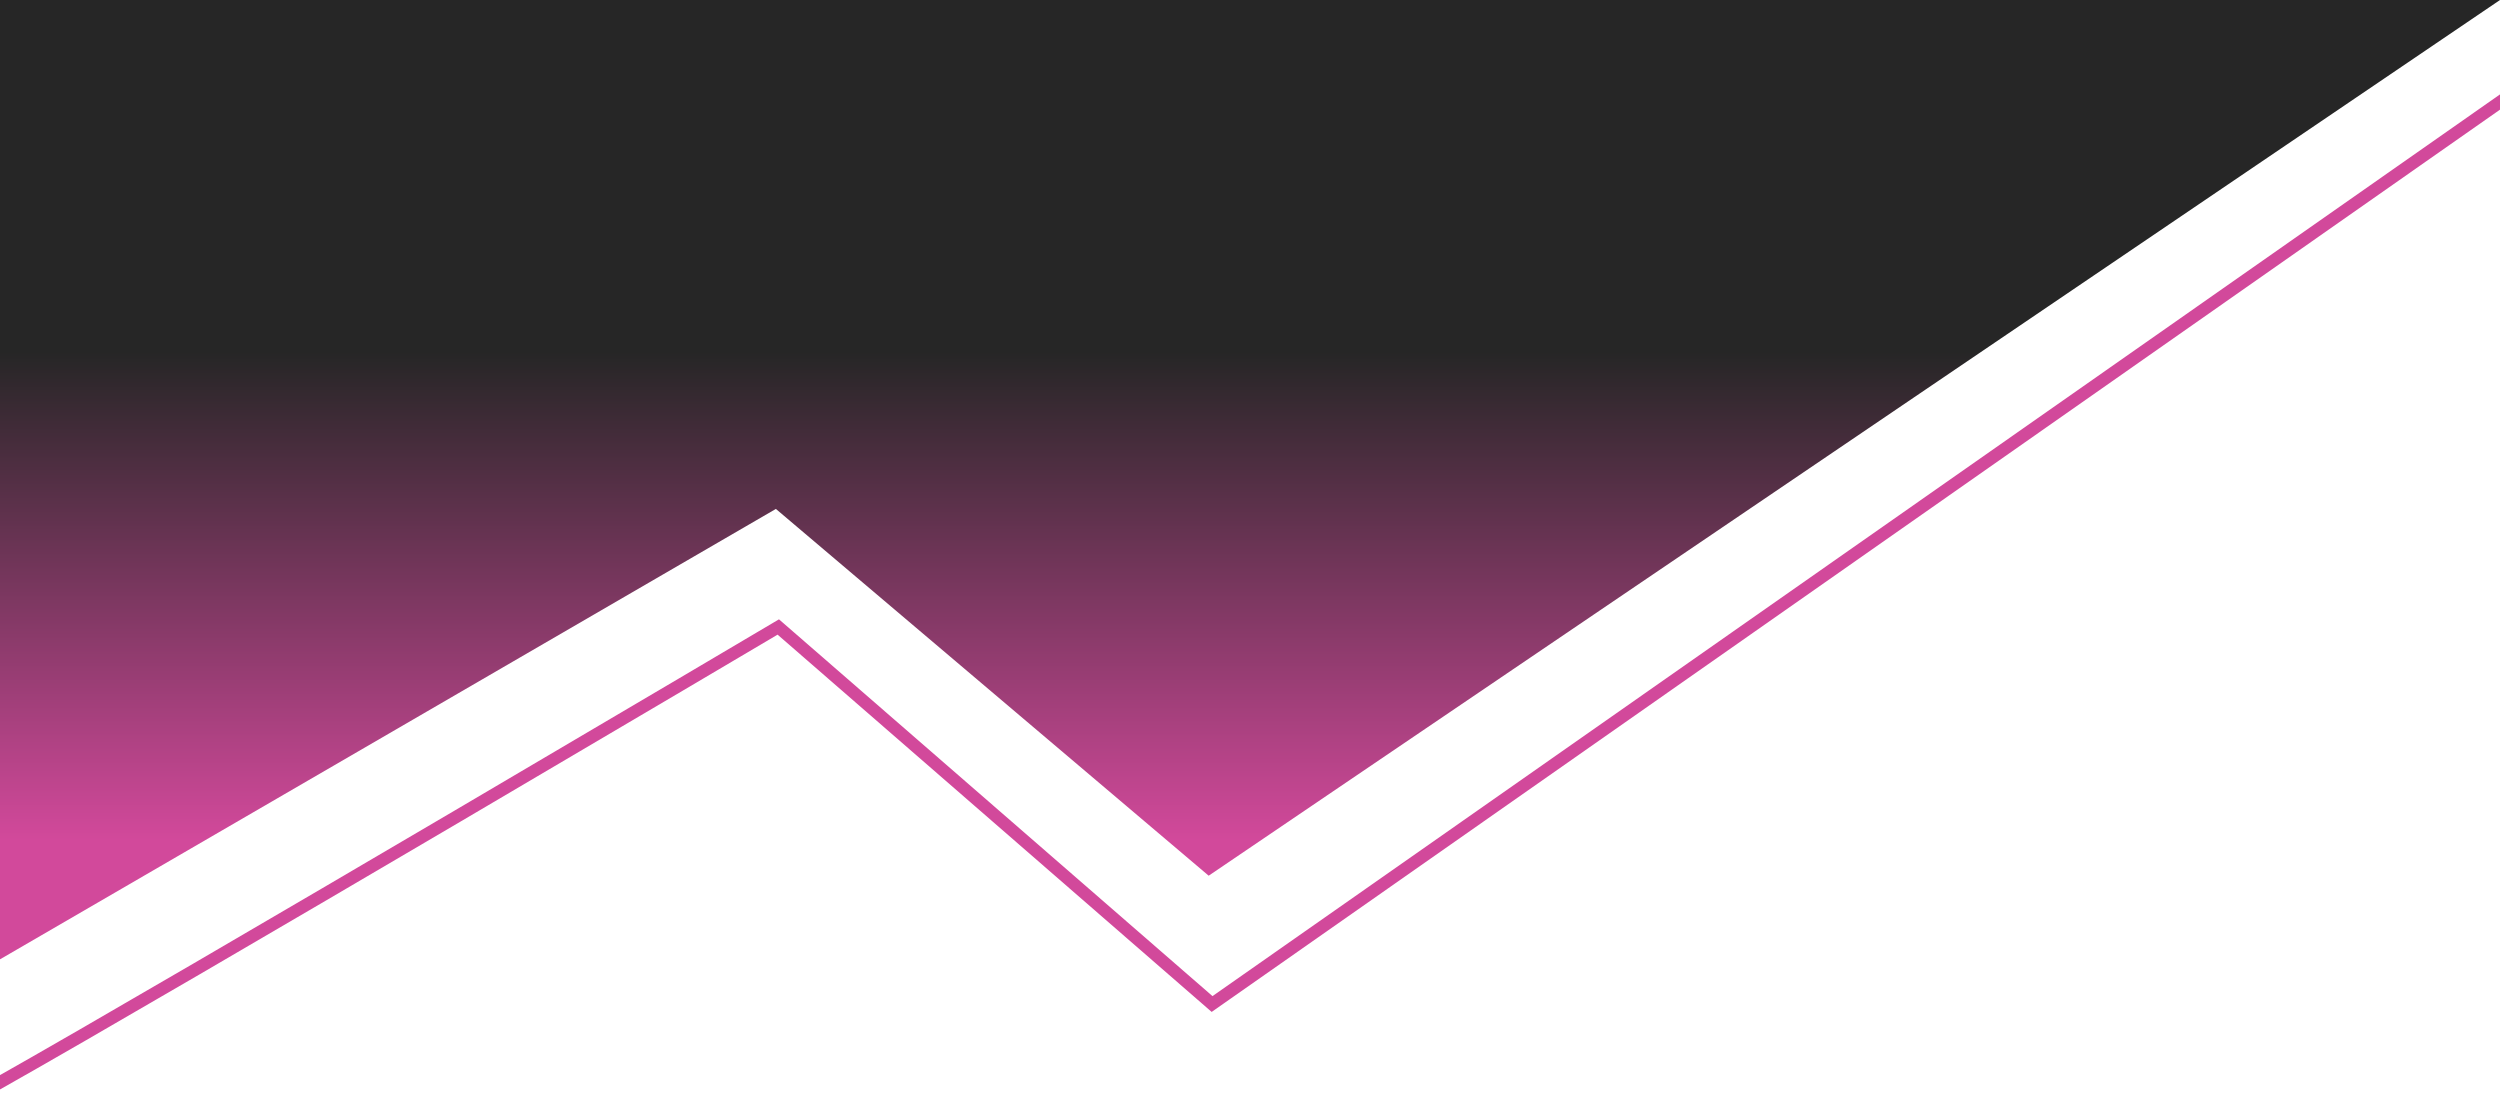 <?xml version="1.0" encoding="utf-8"?>
<!-- Generator: Adobe Illustrator 16.0.0, SVG Export Plug-In . SVG Version: 6.00 Build 0)  -->
<!DOCTYPE svg PUBLIC "-//W3C//DTD SVG 1.1//EN" "http://www.w3.org/Graphics/SVG/1.1/DTD/svg11.dtd">
<svg version="1.1" id="Layer_1" xmlns="http://www.w3.org/2000/svg" xmlns:xlink="http://www.w3.org/1999/xlink" x="0px" y="0px"
	 width="2002.551px" height="875.834px" viewBox="0 0 2002.551 875.834" enable-background="new 0 0 2002.551 875.834"
	 xml:space="preserve">
<linearGradient id="SVGID_1_" gradientUnits="userSpaceOnUse" x1="2721.775" y1="5.86" x2="2721.775" y2="6.251" gradientTransform="matrix(1978.841 0 0 1244.747 -5384958 -7011.877)">
	<stop  offset="0" style="stop-color:#262626"/>
	<stop  offset="0.8" style="stop-color:#D2499B"/>
</linearGradient>
<path fill="url(#SVGID_1_)" d="M-1-1.72v770.746l622.497-361.37l346.682,293.8L2002.551,0v-1.72H-1"/>
<path fill="none" stroke="#D2499B" stroke-width="10" d="M-4.725,869.614c151.637-85.445,628.146-367.383,628.146-367.383
	l347.48,302.01l1035.46-725.195"/>
</svg>
